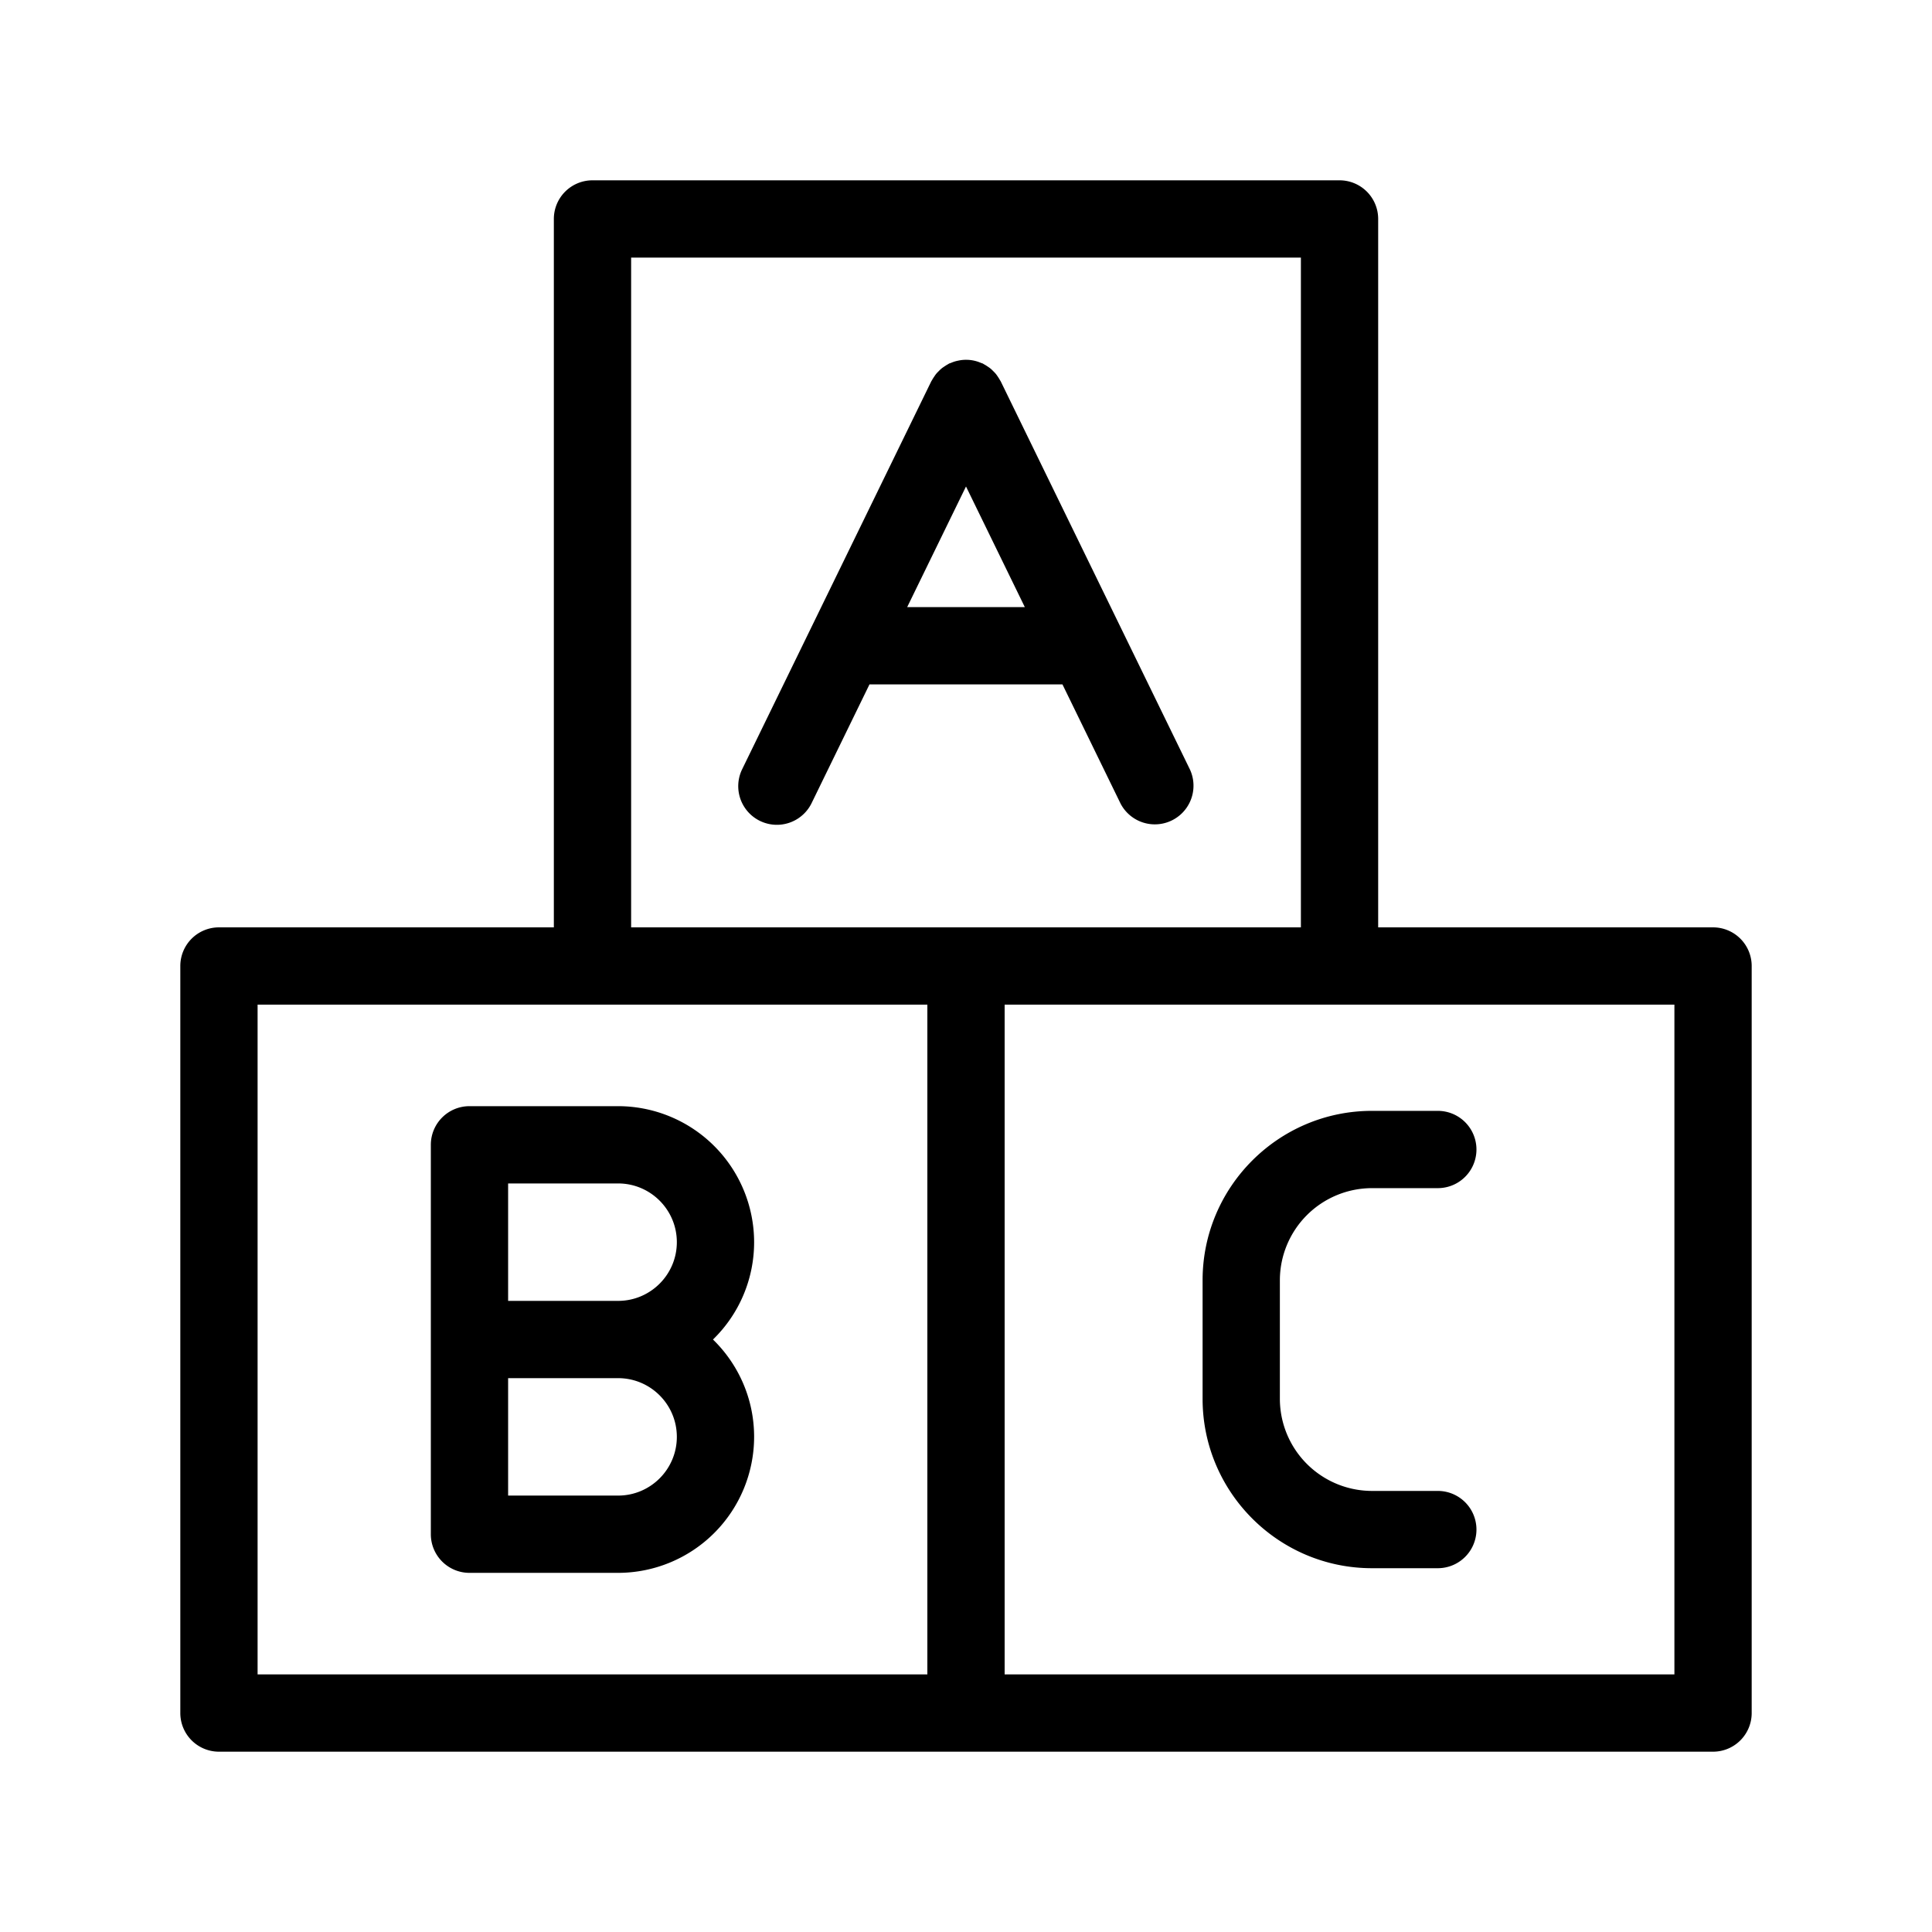 <?xml version="1.0" encoding="UTF-8"?> <svg xmlns="http://www.w3.org/2000/svg" width="100" height="100" id="abc"><path d="M51.798 19.74c-.01-.021-.025-.038-.036-.058a2.232 2.232 0 0 0-.111-.18c-.035-.052-.069-.104-.108-.151-.041-.05-.088-.096-.134-.142-.047-.047-.093-.094-.144-.135-.047-.039-.099-.073-.151-.107a1.827 1.827 0 0 0-.179-.11c-.021-.011-.038-.026-.06-.037-.038-.018-.078-.027-.116-.043a1.92 1.92 0 0 0-1.159-.111 1.948 1.948 0 0 0-.164.039 1.97 1.97 0 0 0-.211.077c-.034.014-.069.021-.102.037-.02.01-.036.024-.055.034-.065.034-.126.075-.188.116-.049.033-.098.065-.143.102a1.789 1.789 0 0 0-.149.14c-.045.045-.09.089-.13.138-.04.048-.074.101-.11.154a2.026 2.026 0 0 0-.11.178c-.011.021-.026.037-.036.058l-9.8 20.101a2 2 0 0 0 3.595 1.753l3.008-6.17h9.987L58 41.593a2.001 2.001 0 0 0 3.596-1.753l-9.798-20.1zm-4.842 11.683L50 25.18l3.044 6.243h-6.088zM22.3 59.255v20.156a2 2 0 0 0 2 2h7.694a7.047 7.047 0 0 0 7.039-7.039c0-1.974-.816-3.76-2.129-5.039a7.015 7.015 0 0 0 2.129-5.039 7.047 7.047 0 0 0-7.039-7.039H24.3a2 2 0 0 0-2 2zm4 2h5.694c1.676 0 3.039 1.363 3.039 3.039s-1.363 3.039-3.039 3.039H26.3v-6.078zm0 10.078h5.694c1.676 0 3.039 1.363 3.039 3.039s-1.363 3.039-3.039 3.039H26.3v-6.078z"></path><path d="M88.667 48H71.334V11.333a2 2 0 0 0-2-2H30.667a2 2 0 0 0-2 2V48H11.333a2 2 0 0 0-2 2v38.667a2 2 0 0 0 2 2h77.334a2 2 0 0 0 2-2V50a2 2 0 0 0-2-2zM48 86.667H13.333V52H48v34.667zM32.667 48V13.333h34.667V48H32.667zm54 38.667H52V52h34.667v34.667z"></path><path d="M62.246 66.265v6.138c0 4.834 3.933 8.767 8.767 8.767h3.408a2 2 0 0 0 0-4h-3.408a4.773 4.773 0 0 1-4.767-4.767v-6.138a4.773 4.773 0 0 1 4.767-4.767h3.408a2 2 0 0 0 0-4h-3.408c-4.834 0-8.767 3.933-8.767 8.767z"></path></svg> 